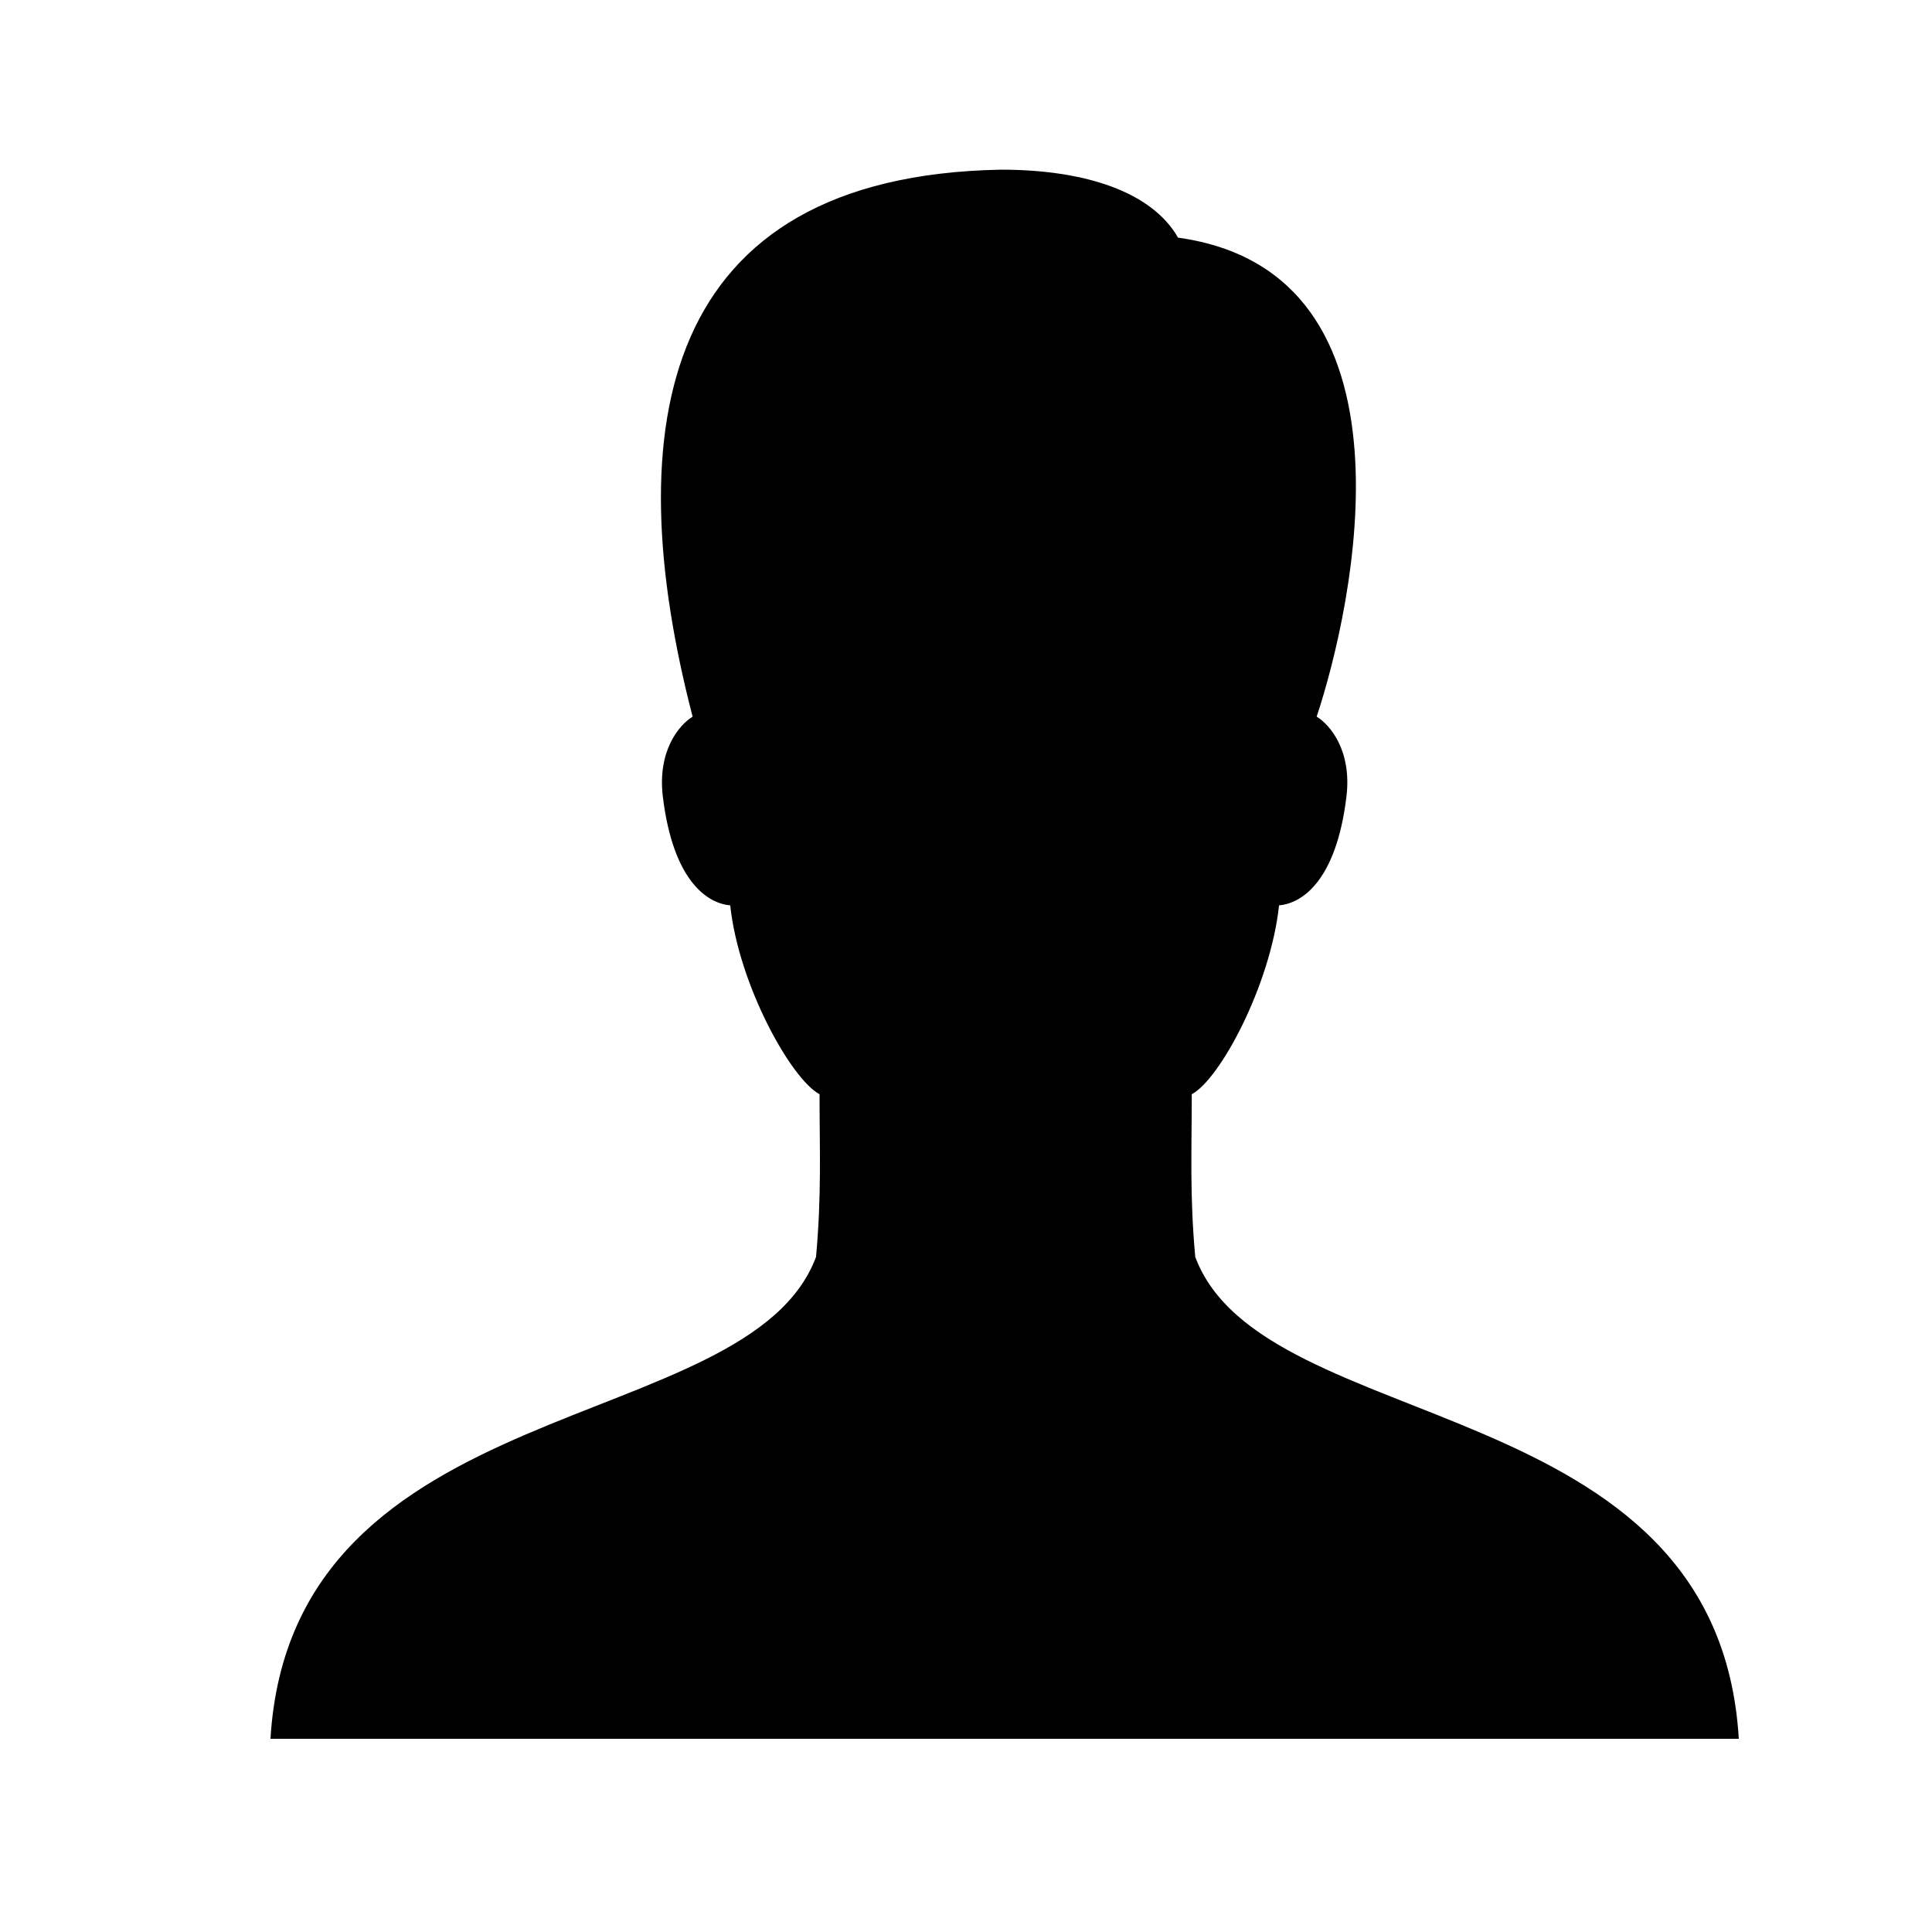 <svg viewBox="0 0 50 50" xmlns="http://www.w3.org/2000/svg"><path d="m30.933 32.528c-.146-1.612-.09-2.737-.09-4.21.73-.384 2.038-2.826 2.259-4.888.574-.047 1.479-.607 1.744-2.818.143-1.187-.425-1.855-.771-2.065.934-2.809 2.874-11.499-3.588-12.397-.665-1.168-2.368-1.759-4.581-1.759-8.854.163-9.922 6.686-7.981 14.156-.345.21-.913.878-.771 2.065.266 2.211 1.17 2.771 1.744 2.818.22 2.062 1.58 4.504 2.312 4.888 0 1.473.055 2.598-.091 4.21-1.752 4.711-13.573 3.388-14.119 12.472h38c-.545-9.084-12.315-7.761-14.067-12.472z"/></svg>
